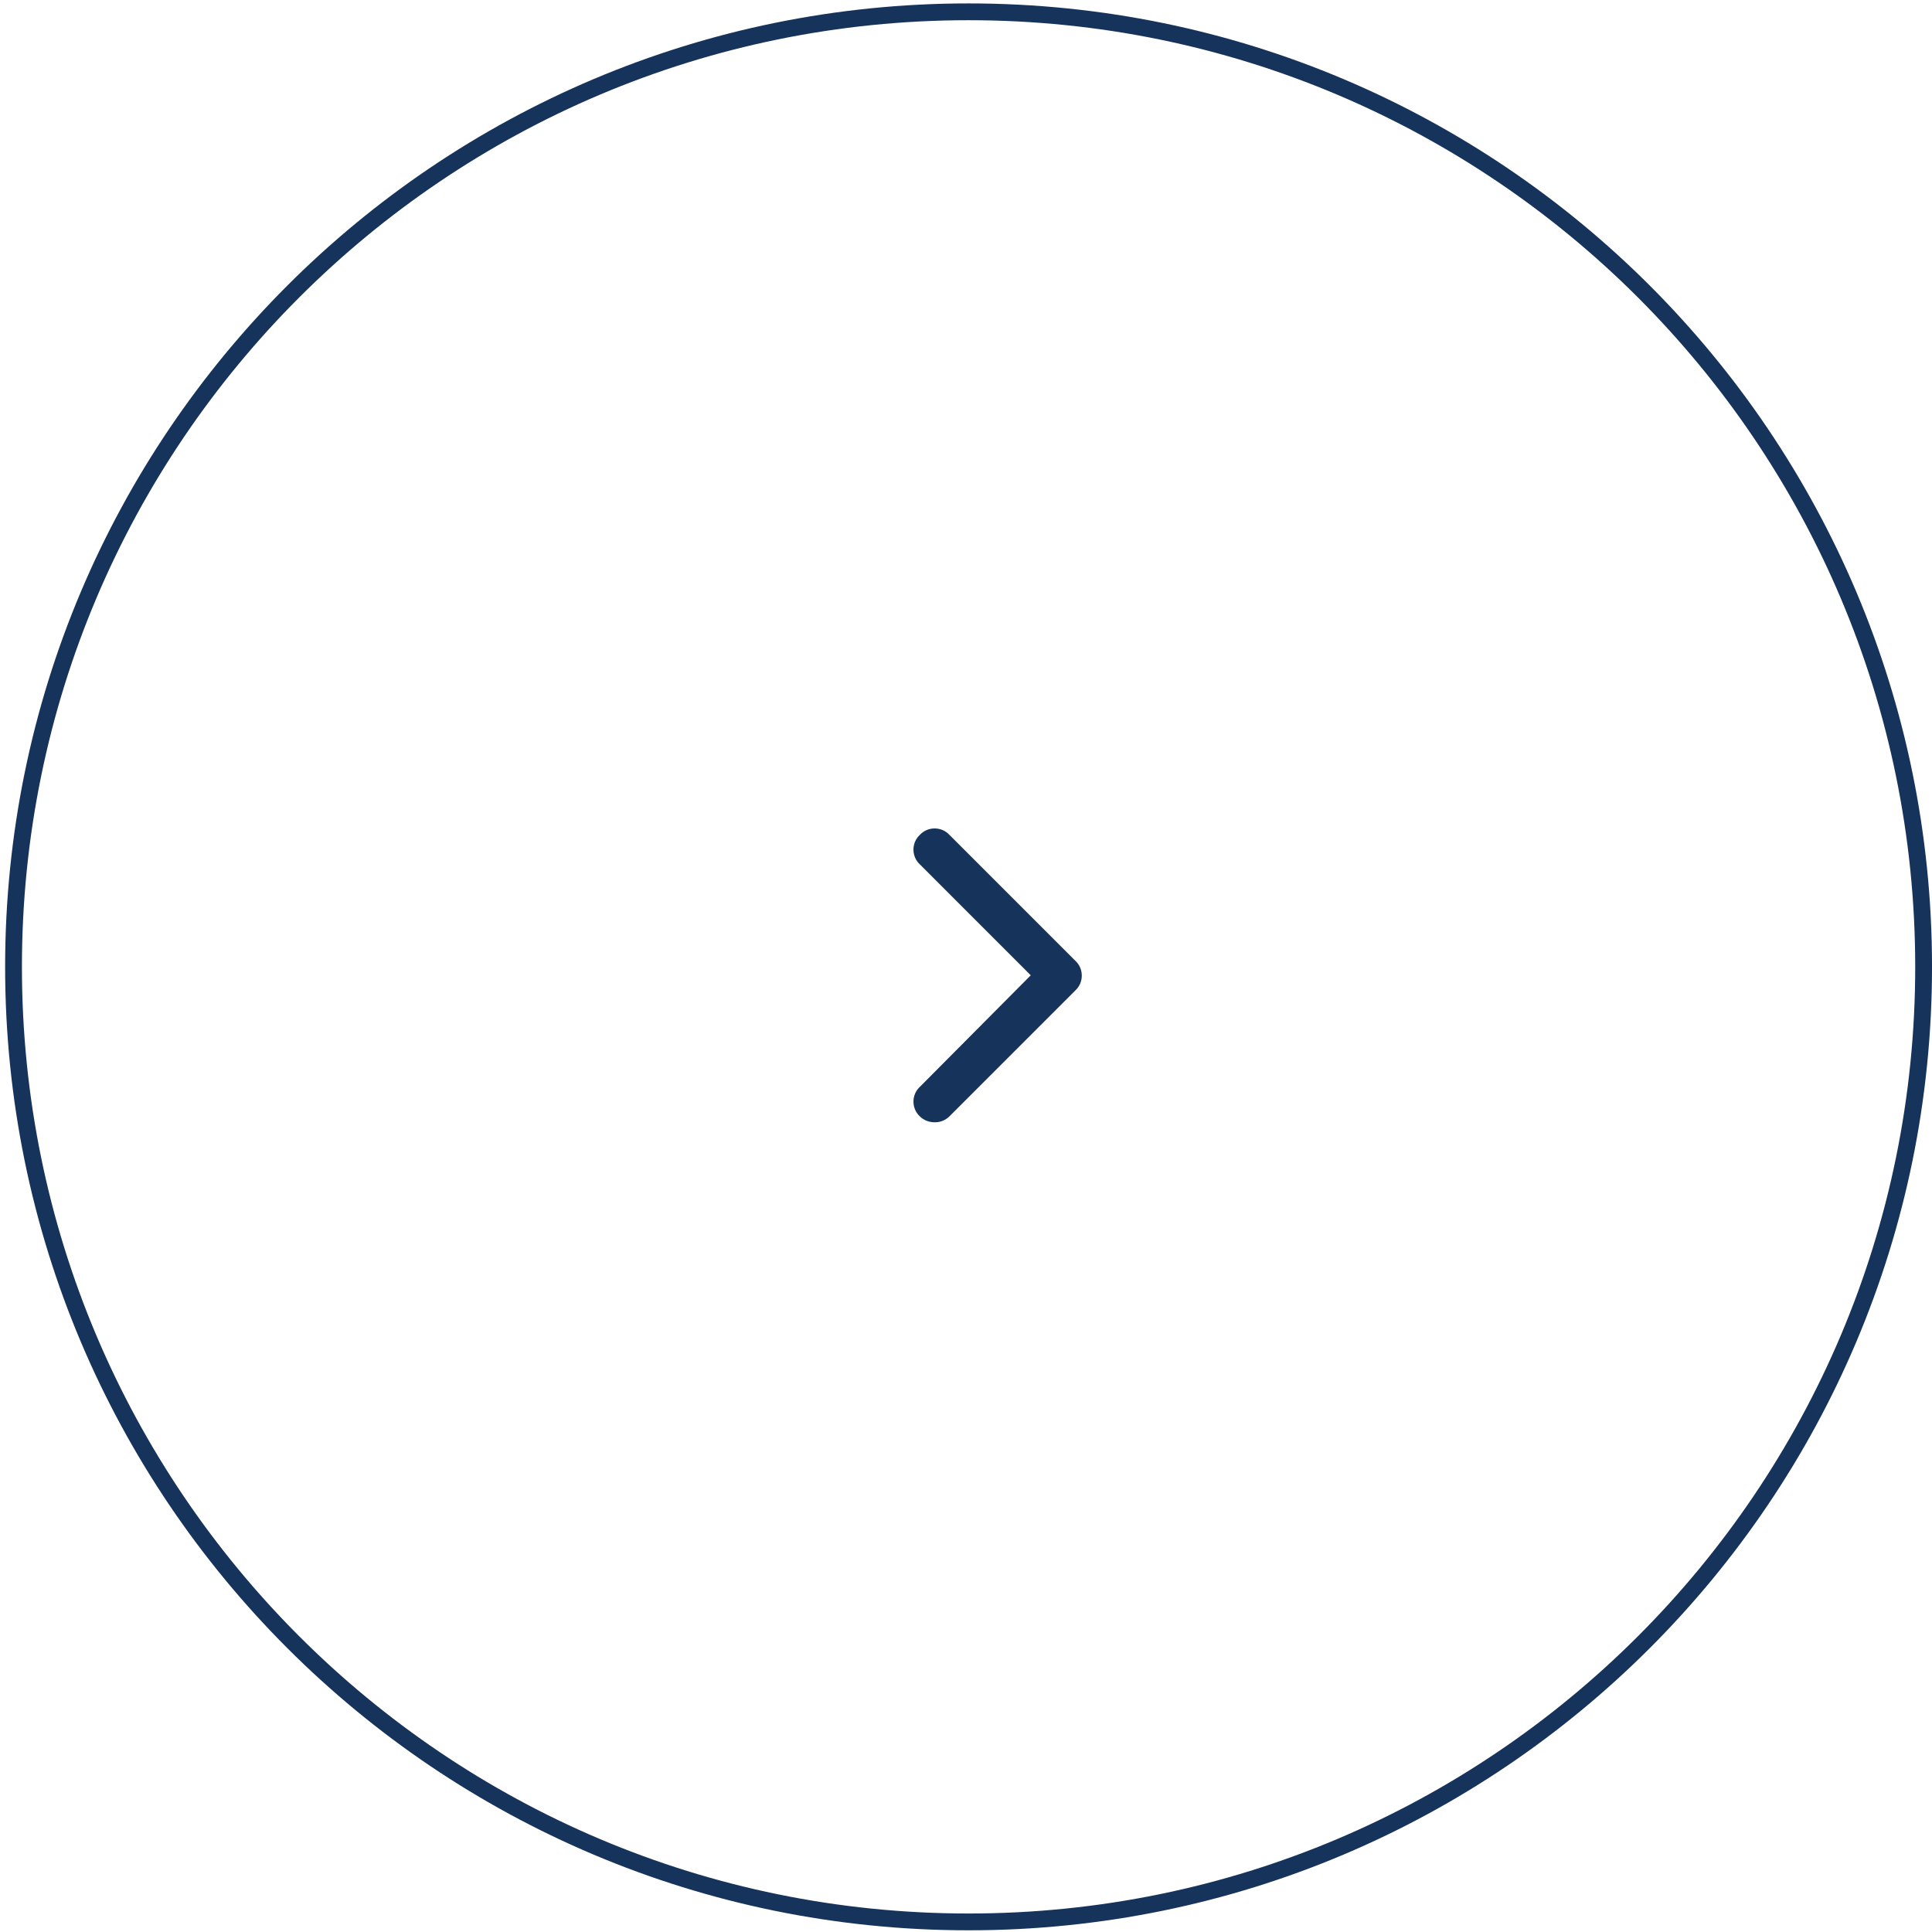 <svg width="115" height="115" viewBox="0 0 115 115" fill="none" xmlns="http://www.w3.org/2000/svg">
<g clip-path="url(#clip0_640_12757)">
<path fill-rule="evenodd" clip-rule="evenodd" d="M57.653 113.899C88.773 113.899 114.001 88.671 114.001 57.551C114.001 26.431 88.773 1.203 57.653 1.203C26.533 1.203 1.305 26.431 1.305 57.551C1.305 88.671 26.533 113.899 57.653 113.899ZM57.653 114.899C89.325 114.899 115.001 89.224 115.001 57.551C115.001 25.879 89.325 0.203 57.653 0.203C25.98 0.203 0.305 25.879 0.305 57.551C0.305 89.224 25.98 114.899 57.653 114.899Z" fill="#16335B"/>
<path d="M55.652 66.803C55.301 66.803 54.988 66.686 54.754 66.451C54.246 65.982 54.246 65.162 54.754 64.693L61.355 58.053L54.754 51.451C54.246 50.982 54.246 50.162 54.754 49.693C55.223 49.185 56.043 49.185 56.512 49.693L64.012 57.193C64.519 57.662 64.519 58.482 64.012 58.951L56.512 66.451C56.277 66.686 55.965 66.803 55.652 66.803Z" fill="#16335B"/>
</g>
<defs>
<clipPath id="clip0_640_12757">
<rect width="115" height="115" fill="white"/>
</clipPath>
</defs>
</svg>
